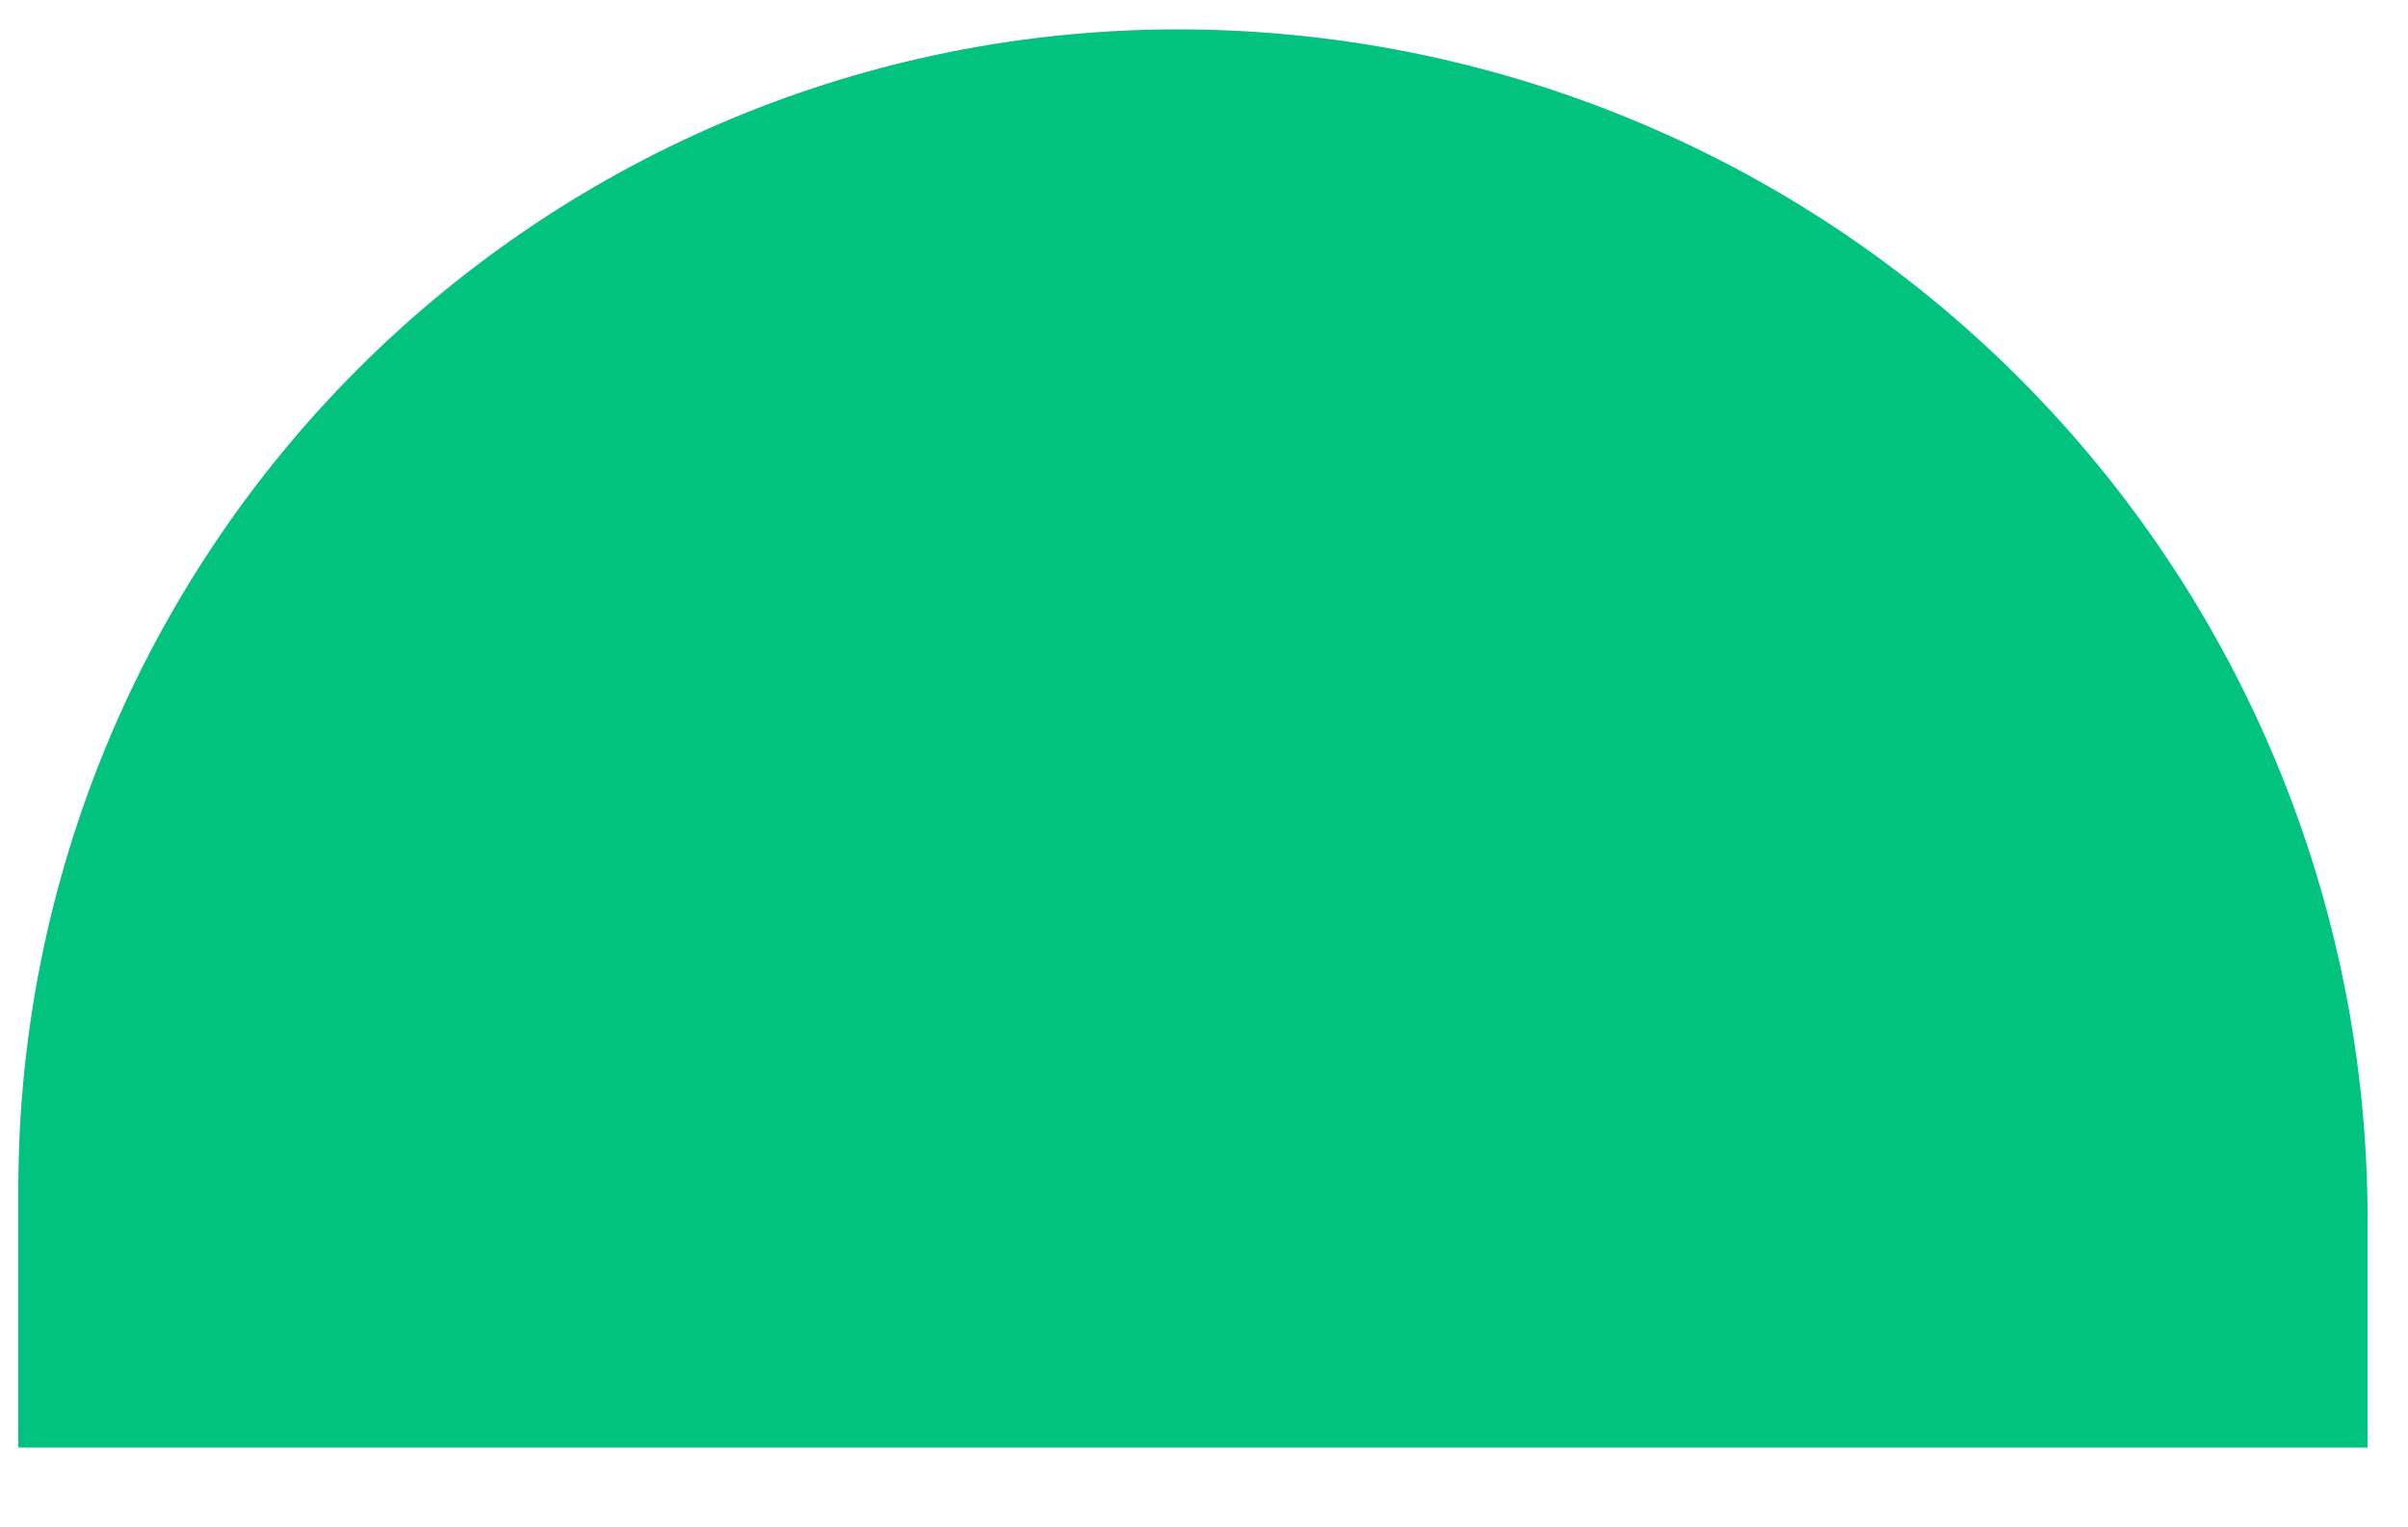 <svg width="41" height="26" viewBox="0 0 41 26" fill="none" xmlns="http://www.w3.org/2000/svg">
<path d="M20.052 0.5C25.425 0.5 30.578 2.635 34.378 6.434C38.178 10.234 40.312 15.387 40.312 20.761V24.641H0.312V20.239C0.312 15.004 2.392 9.983 6.094 6.281C9.796 2.58 14.816 0.5 20.052 0.5V0.5Z" fill="#02C27F"/>
</svg>
